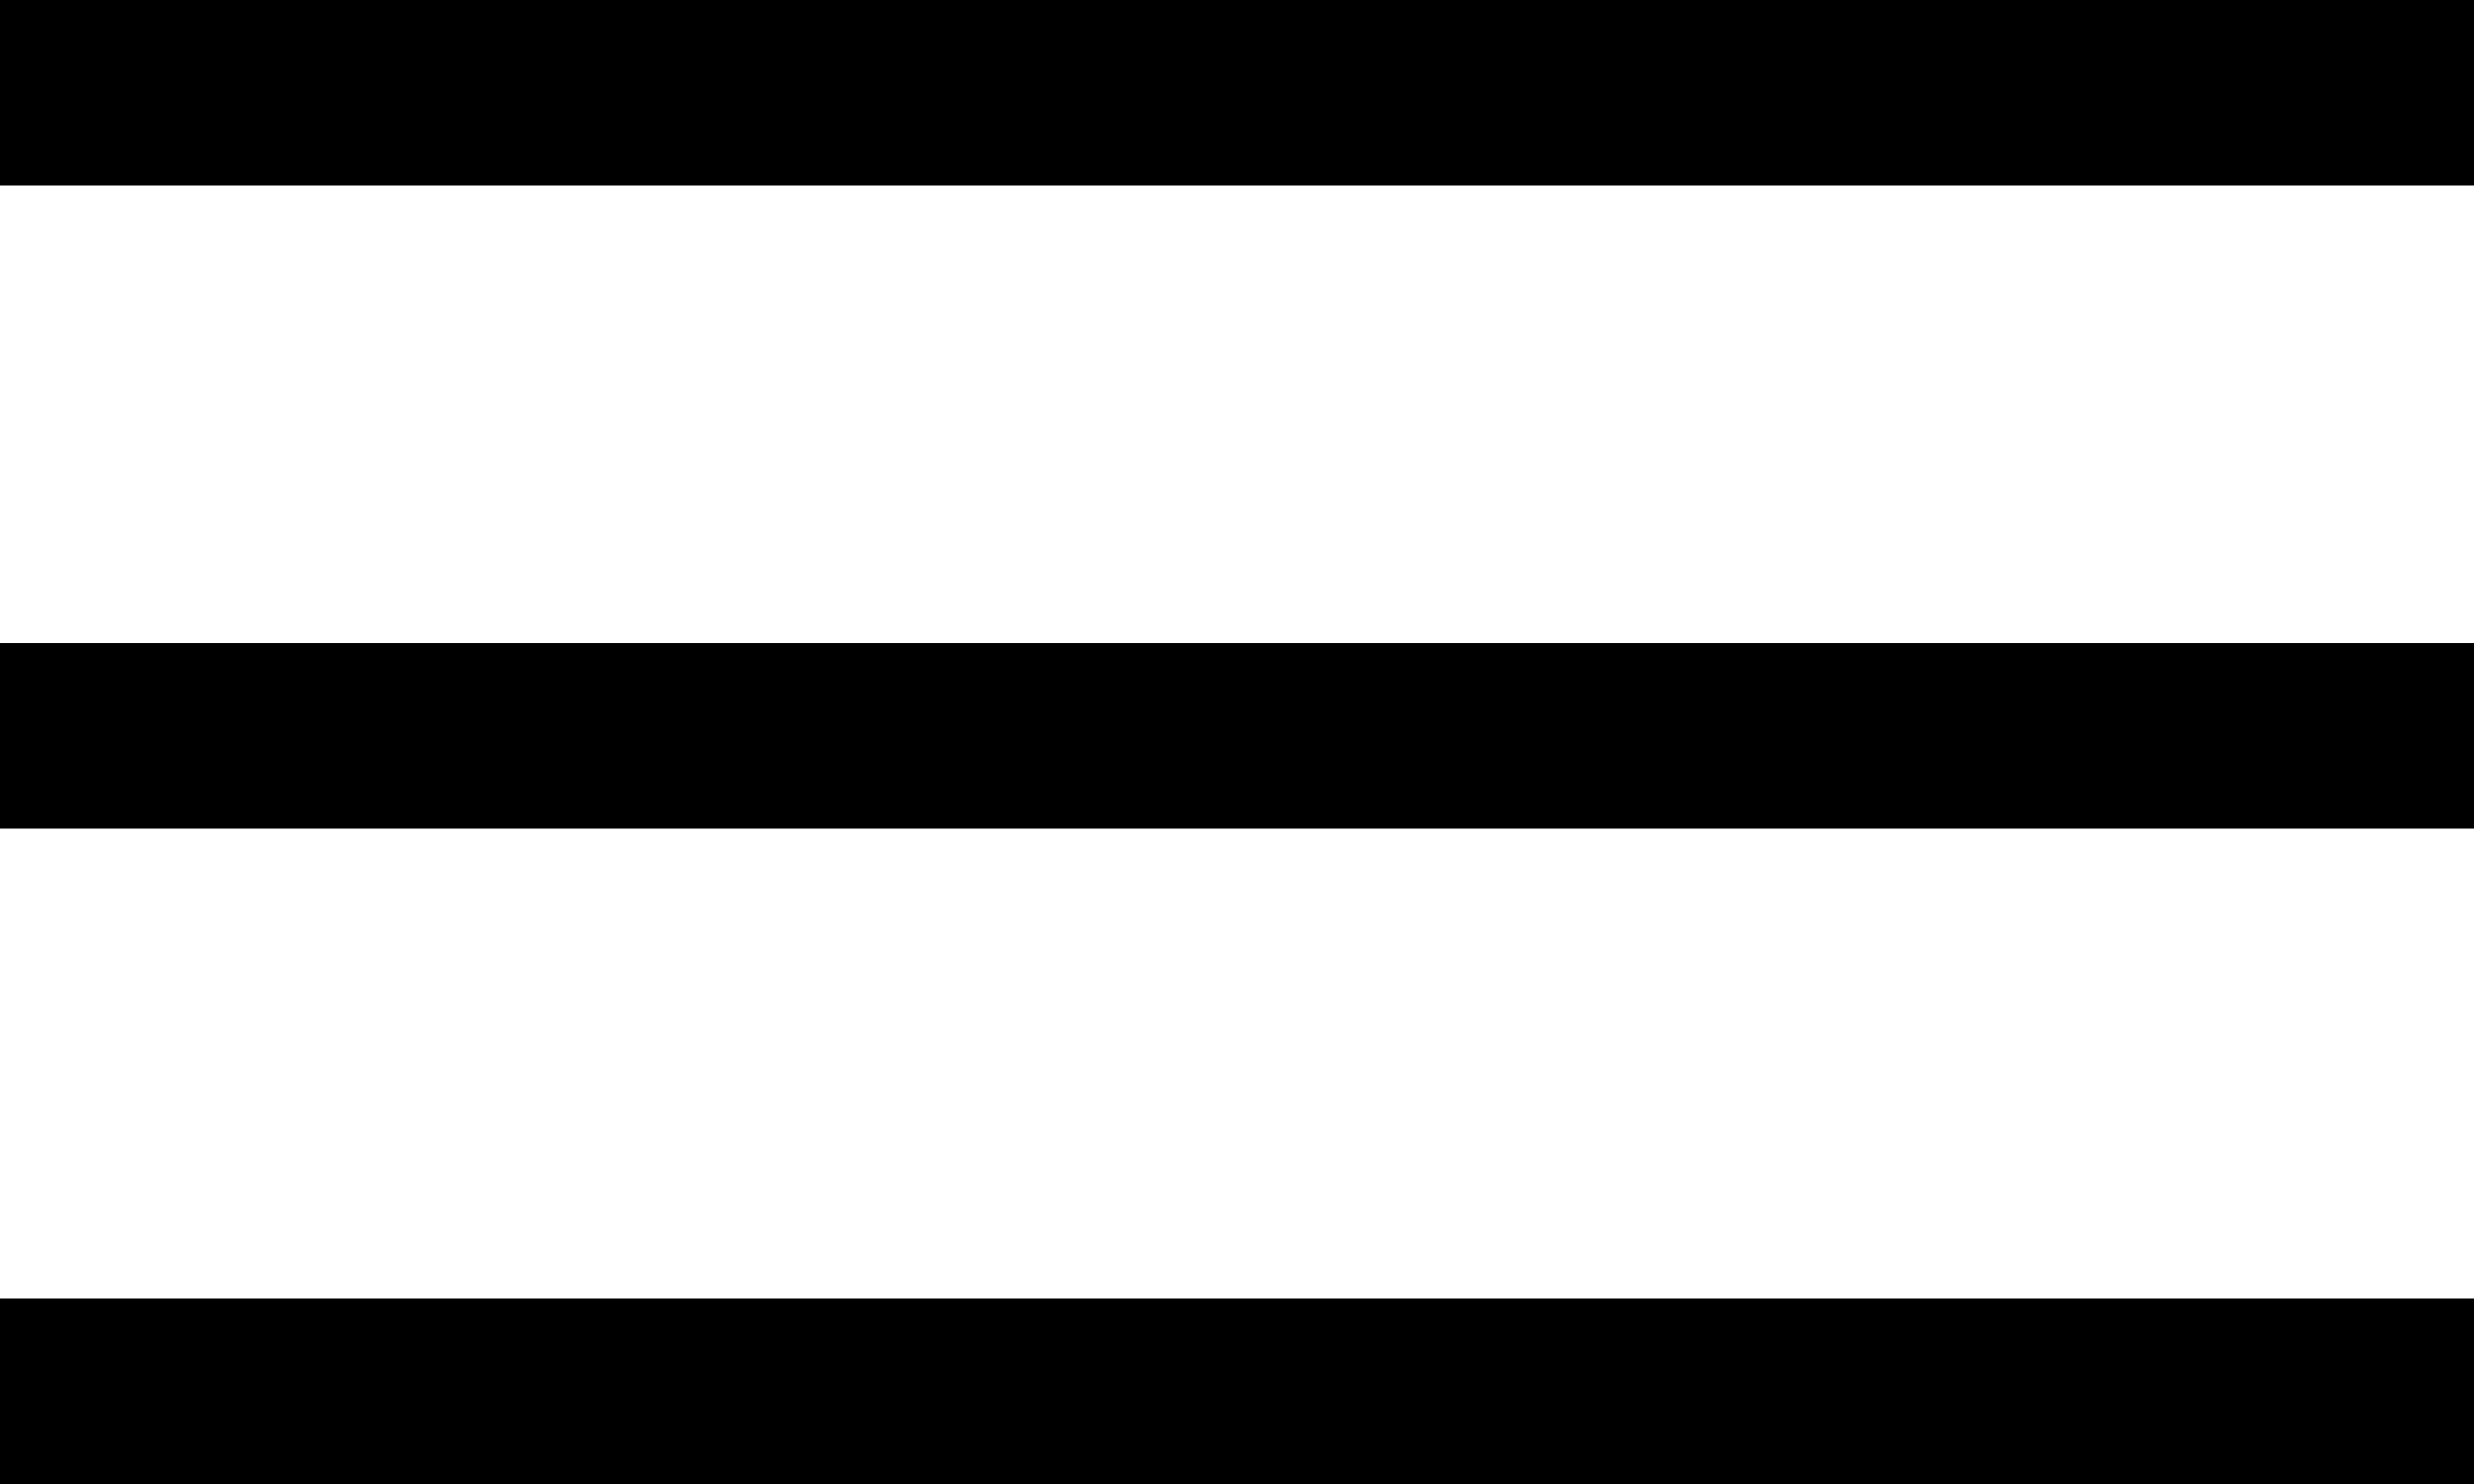 <?xml version="1.0" encoding="utf-8"?>
<!-- Generator: Adobe Illustrator 21.1.0, SVG Export Plug-In . SVG Version: 6.00 Build 0)  -->
<svg version="1.1" id="Layer_1" xmlns="http://www.w3.org/2000/svg" xmlns:xlink="http://www.w3.org/1999/xlink" x="0px" y="0px"
	 viewBox="0 0 20 12" style="enable-background:new 0 0 20 12;" xml:space="preserve">
<title>icons/basic/burger/black</title>
<desc>Created with Sketch.</desc>
<g id="Redesign---after-feedback-2">
	<g id="_x28_Mobile_x29_-Autocar-News-Template-v2" transform="translate(-282, -221)">
		<g id="Group-32" transform="translate(0, 200)">
			<g id="icons_x2F_basic_x2F_burger_x2F_black" transform="translate(282, 21)">
				<rect id="Rectangle-path" y="5.2" width="20" height="1.5"/>
				<rect id="Rectangle-path_1_" y="10.5" width="20" height="1.5"/>
				<rect id="Rectangle-path_2_" width="20" height="1.5"/>
			</g>
		</g>
	</g>
</g>
</svg>

